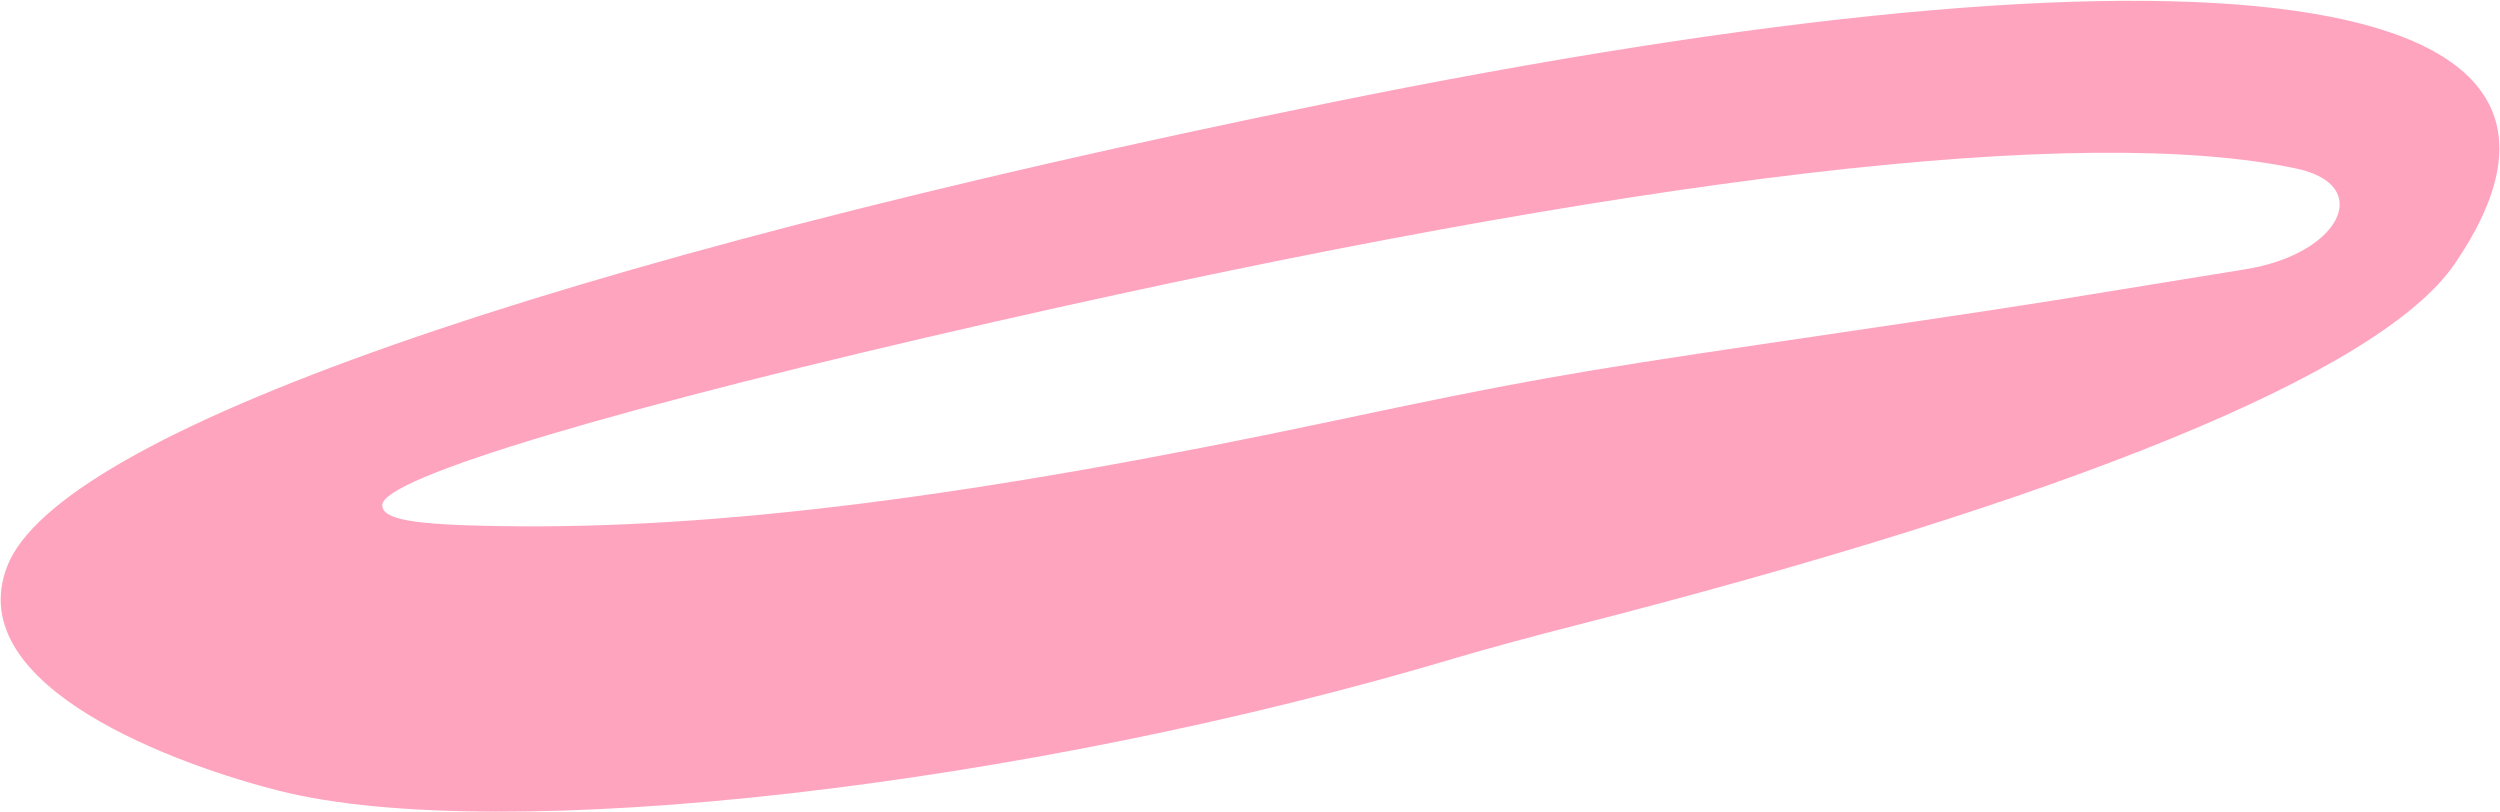 <?xml version="1.0" encoding="UTF-8"?> <svg xmlns="http://www.w3.org/2000/svg" width="1761" height="572" viewBox="0 0 1761 572" fill="none"><path fill-rule="evenodd" clip-rule="evenodd" d="M196.896 557.097C352.254 596.198 722.004 554.279 1027.11 462.974C1043.97 457.93 1078.43 448.534 1103.7 442.093C1458.45 351.673 1676.76 262.257 1728.99 185.982C1864.1 -11.326 1559.15 -54.703 933.968 72.899C384.233 185.103 41.078 305.547 5.038 398.944C-27.992 484.55 127.176 539.55 196.896 557.097ZM269.259 355.821C269.002 336.628 434.602 287.073 702.098 226.299C1154.04 123.619 1466.67 86.869 1617.44 118.701C1673.04 130.437 1648.16 179.238 1581.22 189.738C1569.69 191.547 1529.7 198.047 1492.36 204.184C1423.31 215.528 1410.69 217.452 1241.68 242.37C1106.12 262.358 1067.76 269.218 939.661 296.387C686.637 350.05 504.388 373.059 351.828 370.605C290.162 369.613 269.393 365.894 269.259 355.821Z" fill="#FFA4BF"></path></svg> 